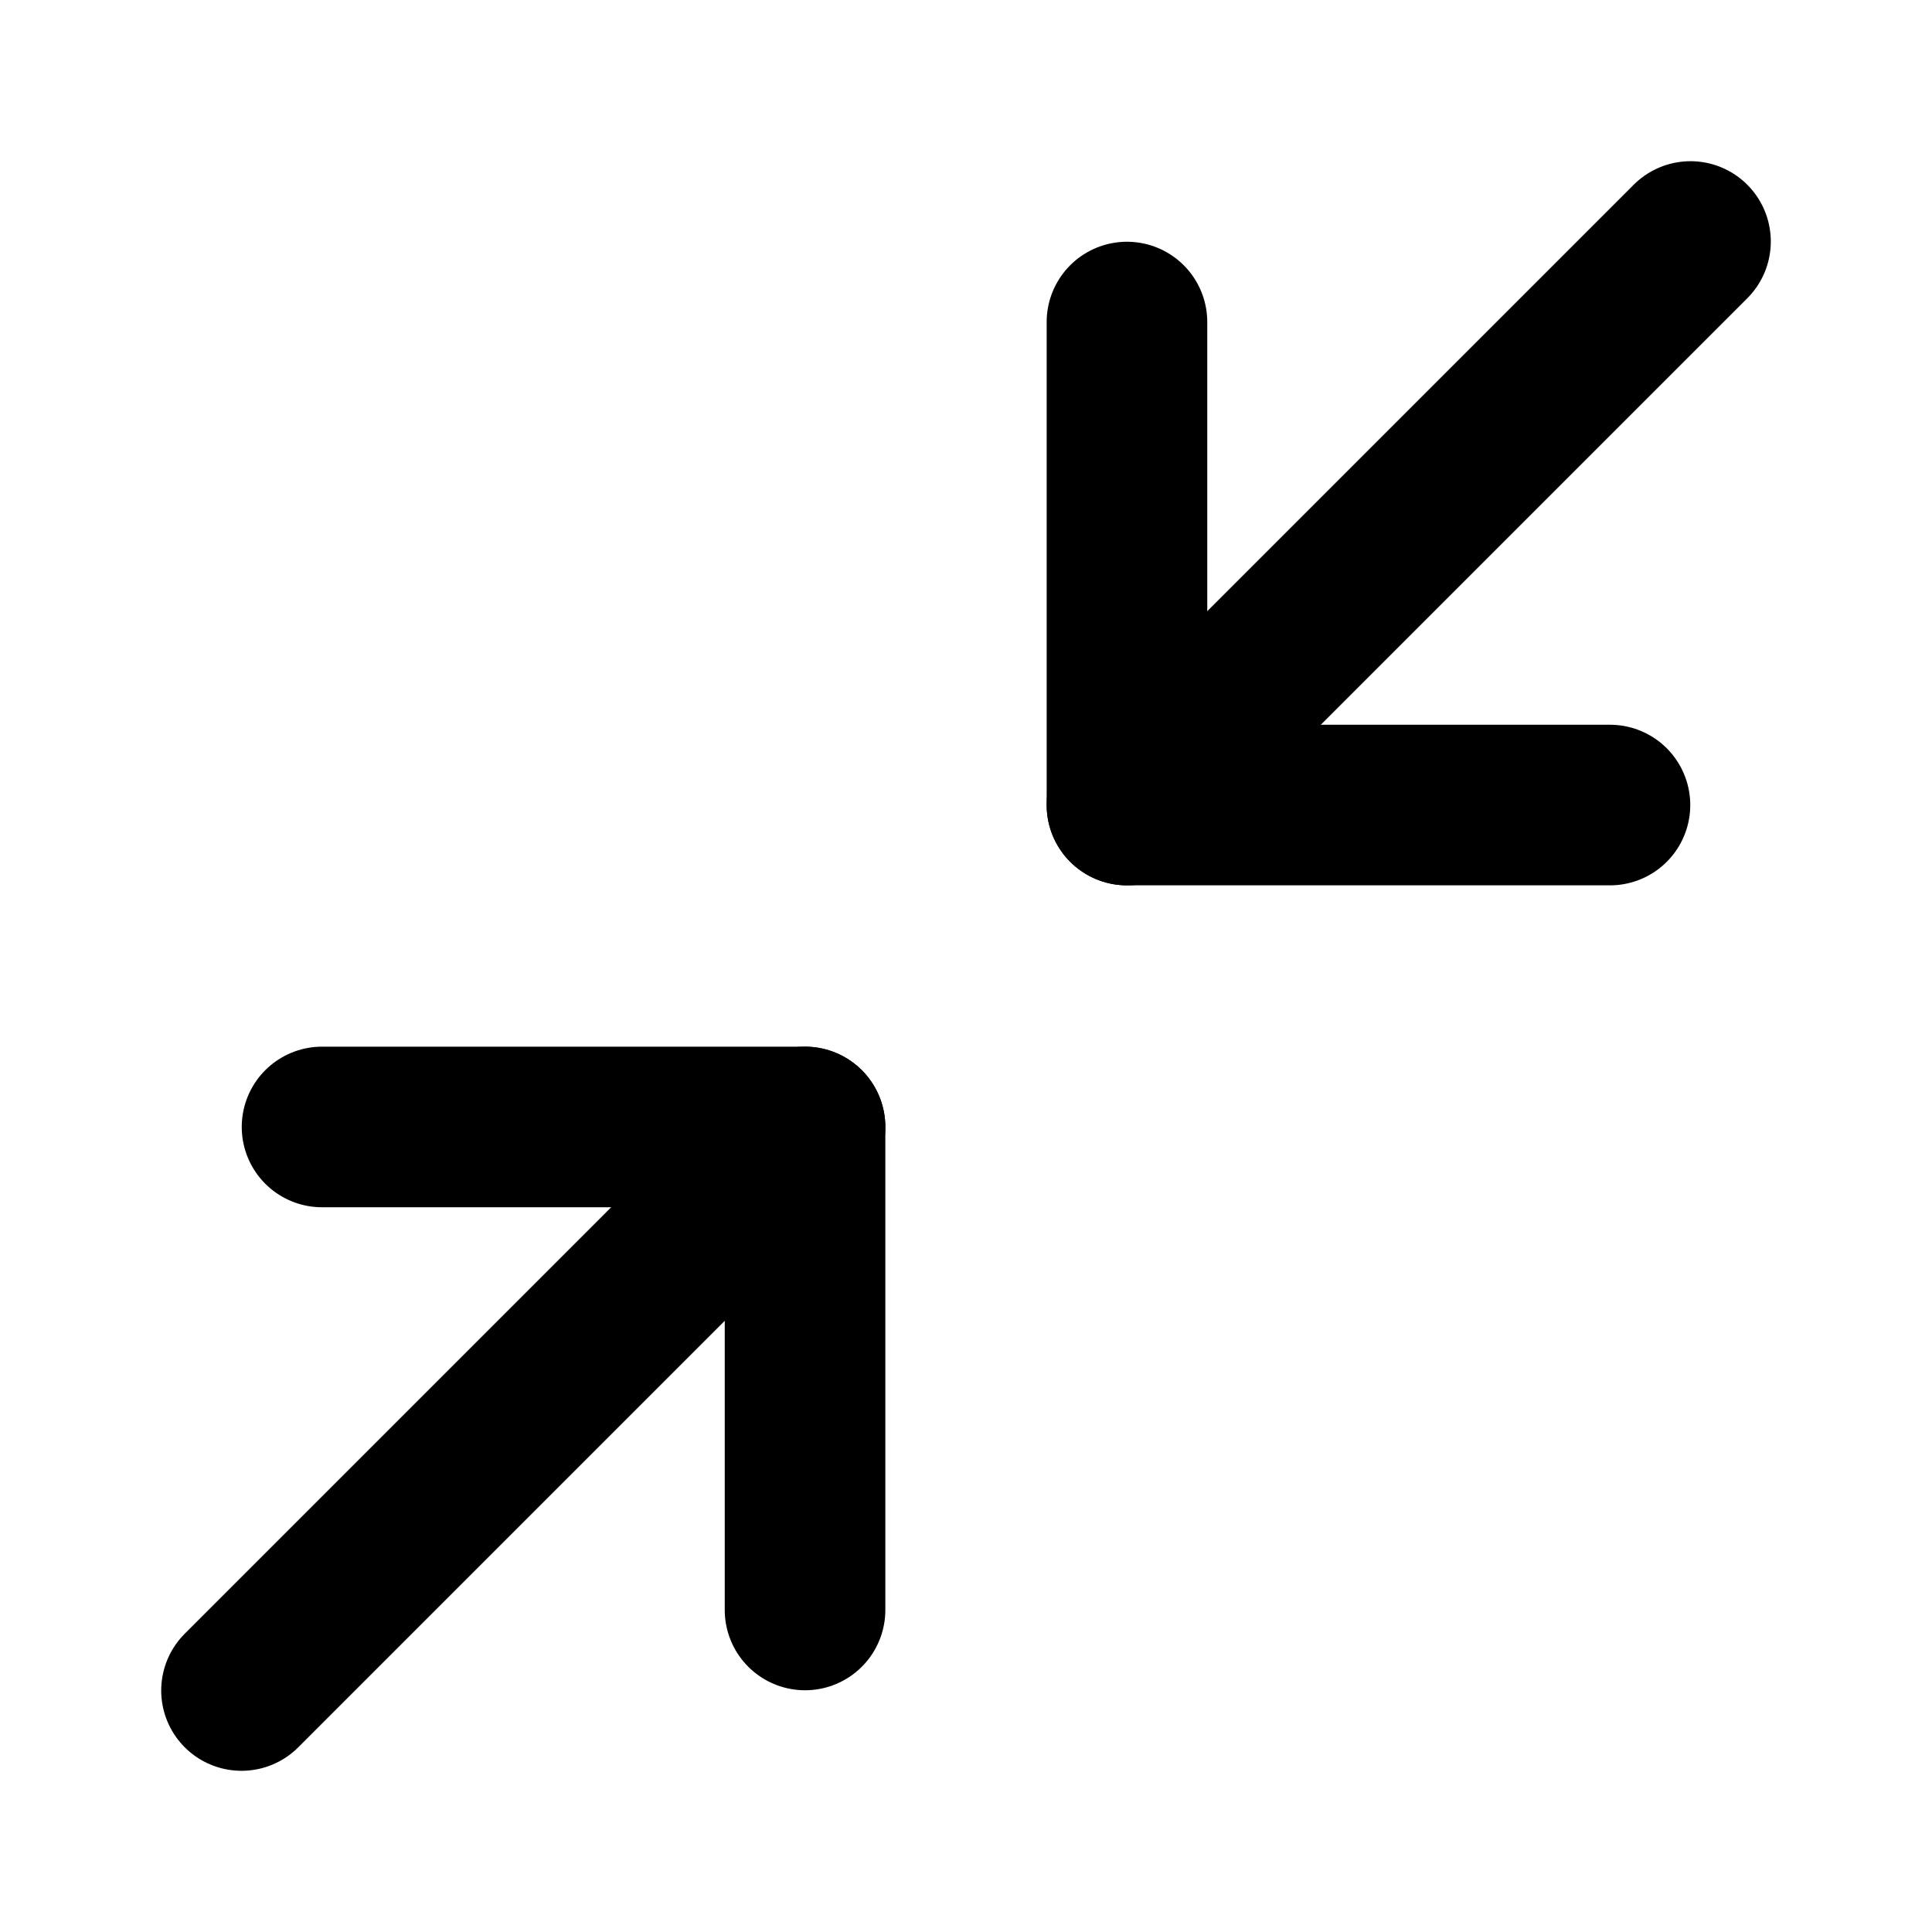 <svg width="16" height="16" viewBox="0 0 16 16" fill="none" xmlns="http://www.w3.org/2000/svg">
<path d="M2.667 9.333H6.667V13.333" stroke="currentColor" stroke-width="1.33" stroke-linecap="round" stroke-linejoin="round"/>
<path d="M2 14L6.667 9.333" stroke="currentColor" stroke-width="1.33" stroke-linecap="round" stroke-linejoin="round"/>
<path d="M13.333 6.667H9.333V2.667" stroke="currentColor" stroke-width="1.33" stroke-linecap="round" stroke-linejoin="round"/>
<path d="M9.333 6.667L14 2" stroke="currentColor" stroke-width="1.33" stroke-linecap="round" stroke-linejoin="round"/>
</svg>
